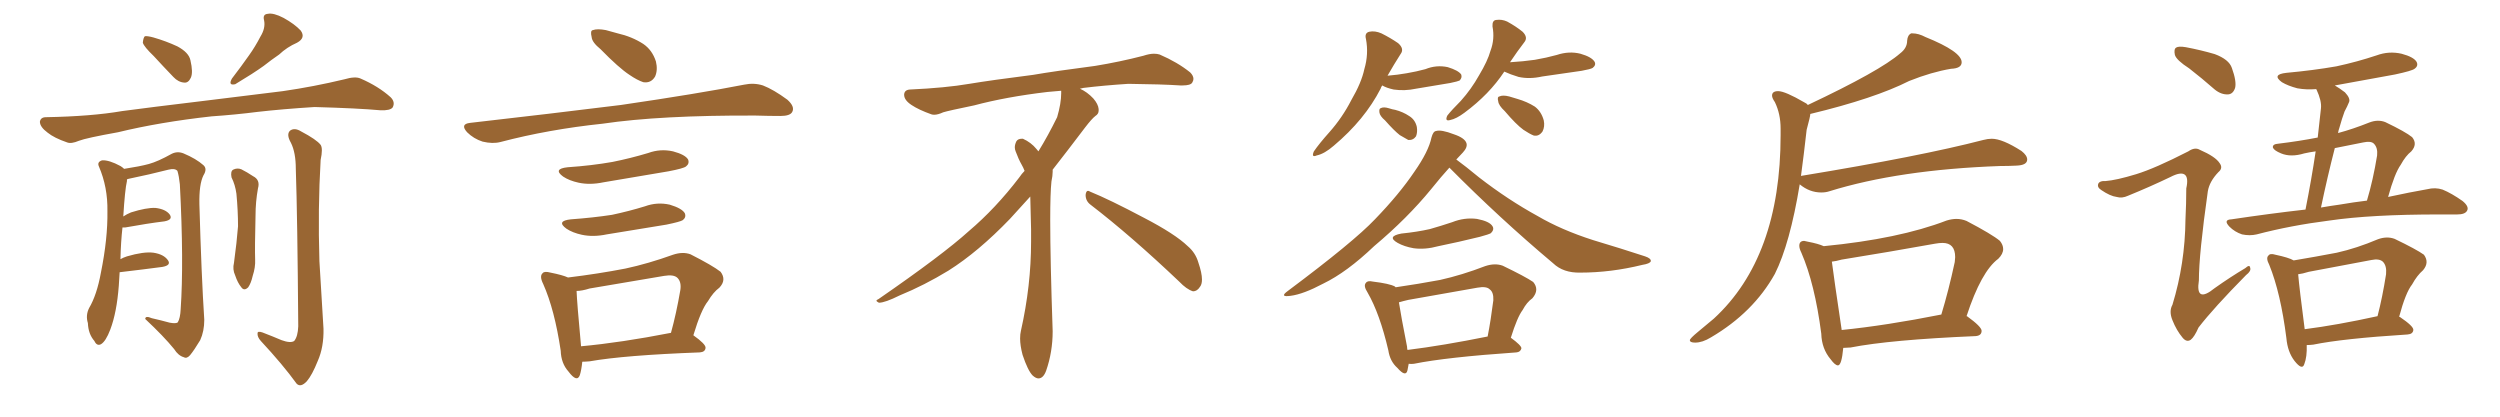 <svg xmlns="http://www.w3.org/2000/svg" xmlns:xlink="http://www.w3.org/1999/xlink" width="900" height="150"><path fill="#996633" padding="10" d="M76.17 41.89L76.17 41.89Q57.57 43.95 42.48 47.61L42.48 47.61Q31.05 49.66 28.42 50.68L28.42 50.68Q25.63 51.86 24.17 51.27L24.17 51.27Q19.48 49.66 17.14 47.75L17.14 47.75Q14.36 45.70 14.36 43.80L14.36 43.80Q14.65 42.19 16.55 42.19L16.55 42.19Q32.96 41.89 43.95 39.99L43.95 39.99Q53.76 38.67 73.24 36.33L73.24 36.33Q82.91 35.16 101.81 32.81L101.81 32.81Q112.94 31.20 123.93 28.56L123.93 28.56Q127.88 27.39 129.79 28.27L129.79 28.27Q136.23 31.05 140.63 35.01L140.63 35.01Q142.38 36.77 141.36 38.67L141.36 38.67Q140.48 39.84 136.96 39.70L136.96 39.70Q128.76 38.96 113.23 38.53L113.23 38.53Q101.66 39.26 92.72 40.28L92.72 40.28Q84.67 41.31 76.17 41.89ZM93.75 13.18L93.75 13.18Q95.65 10.11 95.07 7.32L95.07 7.32Q94.48 5.13 96.39 4.98L96.39 4.98Q98.44 4.54 102.10 6.45L102.10 6.45Q106.05 8.64 108.25 10.99L108.25 10.99Q110.16 13.62 106.93 15.38L106.93 15.38Q103.27 16.99 100.49 19.63L100.49 19.63Q97.71 21.53 94.92 23.73L94.92 23.73Q91.26 26.37 84.67 30.32L84.67 30.32Q82.03 30.91 83.50 28.27L83.50 28.27Q86.87 23.88 89.65 19.92L89.65 19.92Q91.85 16.85 93.75 13.18ZM55.37 20.21L55.37 20.21Q51.86 16.85 51.42 15.38L51.42 15.38Q51.56 13.62 52.15 13.04L52.15 13.04Q53.03 12.89 55.22 13.48L55.22 13.48Q59.77 14.79 63.87 16.70L63.87 16.70Q67.97 18.90 68.55 21.68L68.55 21.68Q69.58 26.07 68.70 27.98L68.70 27.98Q67.82 29.88 66.36 29.74L66.36 29.74Q64.16 29.59 62.40 27.69L62.40 27.69Q58.59 23.73 55.37 20.21ZM101.37 122.46L101.37 122.46Q104.59 123.63 105.91 122.75L105.91 122.75Q107.23 121.14 107.37 117.48L107.37 117.48Q107.08 78.08 106.49 60.79L106.49 60.79Q106.49 54.93 104.74 51.42L104.74 51.42Q102.98 48.34 104.44 47.02L104.44 47.02Q106.05 45.85 108.40 47.31L108.40 47.31Q113.96 50.24 115.43 52.15L115.43 52.15Q116.31 53.47 115.43 57.57L115.43 57.57Q114.40 75.15 114.99 94.04L114.99 94.04Q115.87 108.69 116.46 118.36L116.46 118.36Q116.60 124.95 114.40 129.93L114.40 129.93Q112.35 135.06 110.45 137.26L110.45 137.26Q108.25 139.60 106.79 138.13L106.79 138.13Q101.81 131.25 93.90 122.75L93.90 122.75Q92.58 121.29 92.72 119.97L92.72 119.97Q92.72 119.09 94.48 119.68L94.48 119.68Q98.29 121.14 101.37 122.46ZM83.35 63.87L83.35 63.87Q82.91 61.67 83.94 61.08L83.94 61.08Q85.40 60.35 86.87 60.94L86.87 60.94Q88.92 61.96 91.11 63.43L91.11 63.43Q93.75 64.75 92.87 67.82L92.87 67.82Q91.99 72.66 91.99 77.64L91.99 77.64Q91.70 89.36 91.85 93.46L91.85 93.46Q91.99 96.24 90.97 99.32L90.97 99.32Q90.38 101.95 89.36 103.42L89.36 103.42Q87.89 104.88 86.87 103.42L86.87 103.42Q85.55 101.81 84.67 99.17L84.67 99.17Q83.64 96.97 84.23 94.63L84.23 94.63Q85.25 87.16 85.69 81.45L85.69 81.45Q85.69 75.88 85.11 69.73L85.11 69.73Q84.67 66.50 83.35 63.87ZM44.09 81.88L44.09 81.88L44.09 81.88Q43.51 87.01 43.36 93.31L43.36 93.31Q44.38 92.72 45.70 92.29L45.70 92.29Q51.71 90.53 55.22 90.97L55.22 90.97Q59.03 91.55 60.50 93.75L60.50 93.75Q61.67 95.51 58.45 96.09L58.45 96.09Q51.86 96.97 43.07 98.00L43.07 98.00Q42.92 100.20 42.77 102.83L42.77 102.83Q42.04 112.50 39.70 118.65L39.70 118.65Q38.09 122.90 36.33 123.93L36.33 123.93Q34.86 124.66 33.98 122.75L33.98 122.75Q31.79 120.26 31.64 116.31L31.64 116.31Q30.76 113.53 32.08 110.89L32.08 110.89Q34.86 106.20 36.33 98.14L36.33 98.14Q38.82 85.84 38.67 76.03L38.67 76.03Q38.82 67.38 35.60 59.91L35.60 59.91Q34.86 58.30 36.77 57.71L36.77 57.71Q39.26 57.57 43.36 59.77L43.36 59.77Q44.09 60.21 44.68 60.79L44.68 60.79Q50.39 59.91 53.61 59.03L53.61 59.03Q56.84 58.15 61.82 55.37L61.82 55.37Q63.87 54.35 66.06 55.22L66.06 55.22Q70.61 57.13 73.24 59.47L73.24 59.47Q74.71 60.79 73.24 63.13L73.24 63.13Q71.63 66.36 71.78 73.54L71.78 73.54Q72.51 99.32 73.54 115.14L73.54 115.14Q73.54 119.24 72.07 122.46L72.07 122.46Q69.87 126.12 68.41 127.88L68.41 127.88Q67.24 129.20 66.21 128.61L66.21 128.61Q64.16 128.03 62.70 125.68L62.70 125.68Q58.89 121.00 52.29 114.84L52.29 114.84Q52.29 113.53 54.64 114.55L54.64 114.55Q57.86 115.28 61.08 116.16L61.08 116.16Q63.43 116.60 64.01 116.02L64.01 116.02Q64.89 114.55 65.04 111.33L65.04 111.33Q66.21 94.48 64.75 66.36L64.75 66.36Q64.45 63.43 63.87 61.52L63.87 61.52Q62.99 60.50 60.64 61.08L60.64 61.08Q53.76 62.84 46.58 64.31L46.58 64.31Q45.85 64.45 45.70 64.60L45.70 64.60Q45.70 64.75 45.70 65.19L45.70 65.19Q44.97 68.26 44.38 77.93L44.38 77.93Q45.70 77.05 47.17 76.46L47.17 76.46Q52.73 74.71 55.96 74.85L55.96 74.85Q59.62 75.29 61.08 77.20L61.08 77.20Q62.40 79.10 59.18 79.69L59.18 79.69Q53.17 80.42 45.12 81.88L45.12 81.88Q44.53 81.88 44.09 81.88ZM216.21 17.72L216.21 17.72Q213.13 15.23 212.99 13.33L212.99 13.33Q212.40 10.99 213.43 10.84L213.43 10.84Q215.04 10.25 218.12 10.84L218.12 10.84Q220.17 11.43 222.36 12.01L222.36 12.01Q227.49 13.18 231.59 15.82L231.59 15.82Q234.81 18.02 236.13 22.12L236.13 22.12Q236.87 25.20 235.84 27.54L235.84 27.54Q234.38 30.03 231.59 29.59L231.59 29.59Q229.39 28.86 226.61 26.95L226.61 26.95Q222.80 24.46 216.21 17.72ZM169.19 44.24L169.19 44.24Q198.78 40.87 223.54 37.79L223.54 37.79Q251.51 33.69 267.92 30.47L267.92 30.47Q271.44 29.74 274.66 30.76L274.66 30.76Q278.47 32.23 283.45 35.89L283.45 35.89Q286.23 38.38 285.21 40.28L285.21 40.28Q284.47 41.75 280.96 41.75L280.96 41.75Q276.86 41.75 272.02 41.60L272.02 41.60Q237.74 41.46 216.94 44.53L216.94 44.53Q197.46 46.58 180.18 51.12L180.18 51.12Q177.39 51.86 173.73 50.98L173.73 50.98Q170.51 49.95 168.16 47.61L168.16 47.61Q165.53 44.68 169.19 44.24ZM204.35 60.21L204.35 60.21Q212.99 59.62 220.46 58.30L220.46 58.30Q227.05 56.98 233.35 55.08L233.35 55.08Q237.74 53.47 242.29 54.49L242.29 54.49Q246.68 55.66 247.71 57.42L247.71 57.42Q248.29 58.89 246.97 59.91L246.97 59.91Q246.09 60.64 240.67 61.67L240.67 61.67Q228.81 63.72 217.24 65.63L217.24 65.63Q212.40 66.65 208.30 65.77L208.30 65.77Q204.93 65.04 202.73 63.57L202.73 63.57Q198.93 60.79 204.35 60.21ZM205.52 78.96L205.52 78.96Q213.57 78.37 220.31 77.34L220.31 77.34Q226.46 76.03 232.18 74.27L232.18 74.27Q236.57 72.66 241.11 73.68L241.11 73.68Q245.51 75 246.53 76.76L246.53 76.76Q247.12 78.22 245.80 79.25L245.80 79.25Q244.92 79.83 239.94 80.86L239.94 80.86Q228.96 82.62 218.41 84.38L218.41 84.38Q213.57 85.40 209.47 84.52L209.47 84.52Q206.10 83.79 203.91 82.32L203.91 82.32Q200.10 79.54 205.52 78.96ZM249.61 120.70L249.61 120.70Q254.15 123.93 254.00 125.24L254.00 125.24Q253.86 126.71 251.95 126.86L251.95 126.86Q224.71 127.88 212.26 130.08L212.26 130.08Q210.64 130.22 209.62 130.22L209.62 130.22Q209.33 133.15 208.74 135.06L208.74 135.06Q207.71 137.84 204.64 133.74L204.64 133.74Q202.00 130.81 201.86 126.27L201.86 126.27Q199.66 111.47 195.56 102.25L195.56 102.25Q194.09 99.32 195.41 98.29L195.41 98.29Q196.00 97.56 198.19 98.14L198.19 98.14Q202.59 99.02 204.49 99.90L204.49 99.90Q215.33 98.58 225.15 96.68L225.15 96.68Q233.35 94.92 242.29 91.70L242.29 91.70Q245.80 90.53 248.58 91.55L248.58 91.55Q256.64 95.65 259.42 97.85L259.42 97.85Q261.62 100.78 258.98 103.56L258.98 103.56Q256.79 105.18 254.88 108.40L254.88 108.40Q252.39 111.47 249.61 120.70ZM212.26 103.86L212.26 103.86L212.26 103.86Q209.47 104.74 207.57 104.74L207.57 104.74Q207.71 108.84 209.18 124.66L209.18 124.66Q223.54 123.34 241.55 119.82L241.55 119.82Q243.46 112.94 244.92 104.44L244.92 104.44Q245.36 101.51 243.90 100.05L243.90 100.05Q242.58 98.73 239.06 99.32L239.06 99.32Q226.03 101.51 212.26 103.86ZM392.58 73.68L392.58 73.68Q390.82 72.36 390.82 70.17L390.82 70.17Q390.97 68.70 391.70 68.70L391.70 68.70Q391.99 68.70 392.43 68.99L392.43 68.99Q399.32 71.78 411.77 78.37L411.77 78.37Q423.05 84.23 427.59 88.62L427.59 88.62Q430.37 90.97 431.40 94.48L431.40 94.48Q432.71 98.29 432.71 100.63L432.71 100.63Q432.71 102.39 431.98 103.27L431.98 103.27Q430.96 104.88 429.49 104.88L429.49 104.88Q427.15 104.15 424.51 101.37L424.51 101.37Q407.08 84.81 392.58 73.68ZM382.03 33.54L382.03 33.54L382.03 32.67Q379.25 32.96 377.05 33.11L377.05 33.11Q362.26 34.86 350.68 37.94L350.68 37.94Q341.46 39.84 339.55 40.43L339.55 40.43Q337.65 41.31 336.33 41.31L336.33 41.31Q335.74 41.31 335.30 41.16L335.30 41.16Q330.76 39.55 328.13 37.79L328.13 37.79Q325.49 36.04 325.49 34.13L325.49 34.13L325.49 33.98Q325.63 32.37 327.54 32.23L327.54 32.23Q340.43 31.64 348.93 30.18L348.93 30.18Q356.84 28.86 371.92 26.95L371.92 26.95Q379.54 25.63 394.19 23.73L394.19 23.73Q403.13 22.27 411.62 20.07L411.62 20.07Q413.82 19.34 415.43 19.34L415.43 19.34Q416.60 19.34 417.48 19.63L417.48 19.63Q423.93 22.41 428.47 26.07L428.47 26.07Q429.64 27.25 429.64 28.42L429.64 28.42Q429.64 29.00 429.20 29.74L429.20 29.74Q428.61 30.76 425.68 30.76L425.68 30.76L424.95 30.76Q418.21 30.32 406.20 30.18L406.20 30.18Q397.27 30.76 390.09 31.64L390.09 31.64Q389.21 31.79 388.77 31.93L388.77 31.93Q391.41 33.11 393.60 35.45L393.60 35.45Q395.36 37.50 395.51 39.26L395.51 39.26L395.51 39.84Q395.51 41.02 394.34 41.75L394.34 41.75Q393.02 42.77 390.67 45.85L390.67 45.85Q384.23 54.35 378.96 61.08L378.96 61.08L378.96 61.82Q378.96 63.28 378.52 65.33L378.52 65.33Q378.08 69.43 378.08 79.25L378.08 79.25Q378.08 93.46 378.96 119.24L378.96 119.24Q378.96 126.71 376.61 133.45L376.61 133.45Q375.59 136.23 373.83 136.23L373.83 136.23Q372.95 136.23 371.78 135.21L371.78 135.21Q370.02 133.45 368.12 127.73L368.12 127.73Q367.24 124.37 367.24 121.88L367.24 121.88Q367.24 120.26 367.53 119.09L367.53 119.09Q371.19 102.83 371.19 87.01L371.19 87.01L371.19 82.62Q371.04 76.61 370.90 70.75L370.90 70.75Q366.80 75.29 363.57 78.81L363.57 78.81Q352.15 90.67 341.46 97.41L341.46 97.41Q332.81 102.69 323.88 106.35L323.88 106.35Q318.60 108.98 316.41 108.98L316.41 108.98Q315.53 108.54 315.53 108.25L315.53 108.25Q315.53 107.96 316.26 107.67L316.26 107.67Q339.40 91.70 348.78 83.20L348.78 83.20Q358.45 75 366.94 63.87L366.94 63.87Q367.82 62.55 368.85 61.52L368.85 61.52Q368.41 60.35 367.82 59.33L367.82 59.33Q366.65 57.28 365.63 54.49L365.63 54.49Q365.33 53.76 365.33 53.03L365.33 53.03Q365.33 52.00 365.92 50.83L365.92 50.83Q366.50 49.95 367.82 49.95L367.82 49.95L368.26 49.95Q371.19 51.27 373.10 53.61L373.10 53.61Q373.39 53.91 373.83 54.49L373.83 54.49Q377.34 48.78 380.57 42.19L380.57 42.19Q382.03 37.21 382.03 33.54ZM497.61 30.76L497.61 30.76Q497.17 31.35 497.02 31.93L497.02 31.93Q491.31 43.07 480.18 52.44L480.18 52.44Q476.81 55.37 474.02 55.96L474.02 55.96Q471.97 56.84 473.00 54.49L473.00 54.49Q474.90 51.71 478.56 47.61L478.56 47.61Q483.25 42.33 486.47 36.04L486.47 36.04Q490.14 29.74 491.16 24.90L491.16 24.90Q492.77 19.48 491.75 14.06L491.75 14.06Q491.16 11.87 492.92 11.43L492.92 11.43Q494.97 10.99 497.31 12.01L497.31 12.01Q500.54 13.62 503.32 15.53L503.32 15.53Q505.66 17.58 504.20 19.48L504.20 19.48Q501.86 23.14 499.51 27.25L499.51 27.25Q503.17 26.95 506.40 26.37L506.40 26.37Q509.91 25.78 513.13 24.90L513.13 24.90Q517.09 23.29 521.19 24.17L521.19 24.17Q525 25.34 526.03 26.81L526.03 26.81Q526.46 27.98 525.44 29.00L525.44 29.00Q524.85 29.30 522.07 29.88L522.07 29.88Q515.63 30.91 509.77 31.93L509.77 31.93Q505.66 32.81 501.71 32.23L501.71 32.23Q499.07 31.64 497.61 30.76ZM498.63 43.36L498.63 43.36Q496.73 41.75 496.58 40.43L496.58 40.43Q496.44 39.11 497.02 38.96L497.02 38.96Q498.05 38.38 499.95 38.96L499.95 38.96Q501.27 39.40 502.29 39.55L502.29 39.55Q505.08 40.28 507.28 41.75L507.28 41.75Q509.47 43.07 510.06 45.70L510.06 45.70Q510.35 47.61 509.77 49.07L509.77 49.07Q508.74 50.54 506.98 50.39L506.98 50.39Q505.81 49.66 503.91 48.63L503.91 48.63Q501.86 47.02 498.63 43.36ZM541.55 25.78L541.55 25.78Q536.13 33.98 527.20 40.58L527.20 40.58Q524.27 42.77 522.07 43.21L522.07 43.21Q520.02 43.80 521.04 41.60L521.04 41.60Q522.66 39.55 525.88 36.33L525.88 36.33Q529.69 32.08 532.47 27.10L532.47 27.10Q535.55 21.97 536.57 18.31L536.57 18.31Q538.18 14.06 537.30 9.52L537.30 9.52Q537.16 7.32 538.62 7.18L538.62 7.18Q540.67 6.88 542.58 7.76L542.58 7.76Q545.80 9.52 548.14 11.43L548.14 11.43Q550.20 13.48 548.73 15.23L548.73 15.23Q546.24 18.46 543.60 22.41L543.60 22.41Q548.44 22.12 552.54 21.53L552.54 21.53Q556.79 20.80 560.45 19.78L560.45 19.78Q564.84 18.31 568.95 19.34L568.95 19.34Q573.05 20.51 574.07 22.27L574.07 22.27Q574.66 23.44 573.34 24.46L573.34 24.46Q572.61 24.90 569.38 25.49L569.38 25.49Q562.21 26.51 555.18 27.54L555.18 27.54Q550.63 28.56 546.68 27.69L546.68 27.69Q543.75 26.81 541.55 25.78ZM541.70 39.99L541.70 39.99Q539.50 37.94 539.36 36.47L539.36 36.47Q538.92 34.86 539.79 34.72L539.79 34.72Q540.97 34.13 543.31 34.72L543.31 34.72Q544.78 35.16 546.24 35.60L546.24 35.60Q549.76 36.62 552.54 38.38L552.54 38.38Q554.88 40.14 555.76 43.36L555.76 43.36Q556.20 45.56 555.32 47.31L555.32 47.31Q554.00 49.22 552.10 48.78L552.10 48.78Q550.63 48.19 548.44 46.73L548.44 46.73Q545.80 44.82 541.70 39.99ZM521.78 60.35L521.78 60.35Q518.85 63.57 515.19 68.12L515.19 68.12Q506.69 78.52 494.68 88.62L494.68 88.62Q484.86 98.00 476.37 102.10L476.37 102.10Q469.19 105.91 464.65 106.49L464.65 106.49Q460.40 107.08 463.62 104.74L463.62 104.74Q487.35 87.01 494.97 78.96L494.97 78.96Q503.76 69.87 509.18 61.82L509.18 61.82Q514.31 54.49 515.33 49.51L515.33 49.51Q515.92 47.31 516.94 47.17L516.94 47.17Q518.85 46.58 523.39 48.34L523.39 48.34Q527.34 49.66 527.93 51.56L527.93 51.56Q528.37 53.03 526.61 54.93L526.61 54.93Q525.59 55.96 524.27 57.42L524.27 57.42Q527.49 59.77 532.47 63.87L532.47 63.87Q542.87 71.92 553.56 77.78L553.56 77.78Q562.06 82.76 573.49 86.43L573.49 86.43Q583.74 89.50 592.24 92.29L592.24 92.29Q594.43 93.02 594.29 94.04L594.29 94.04Q593.99 94.92 591.21 95.36L591.21 95.36Q579.93 98.14 568.95 98.14L568.95 98.14Q562.79 98.29 559.13 94.78L559.13 94.78Q539.79 78.52 521.78 60.35ZM504.49 84.08L504.49 84.08Q510.21 83.50 514.75 82.47L514.75 82.47Q518.85 81.30 522.80 79.98L522.80 79.98Q527.20 78.22 531.74 78.81L531.74 78.81Q536.28 79.69 537.30 81.45L537.30 81.45Q538.04 82.62 536.72 83.94L536.72 83.94Q535.99 84.38 532.76 85.25L532.76 85.25Q525 87.16 517.82 88.62L517.82 88.62Q512.99 89.94 508.89 89.36L508.89 89.36Q505.52 88.77 503.17 87.45L503.17 87.45Q499.07 85.11 504.49 84.08ZM507.13 130.96L507.13 130.96Q506.84 132.28 506.69 133.30L506.69 133.30Q506.10 135.94 503.03 132.42L503.03 132.42Q500.39 130.08 499.80 126.12L499.80 126.12Q496.73 112.94 492.33 105.32L492.33 105.32Q490.72 102.83 491.75 101.81L491.75 101.81Q492.33 100.93 494.24 101.37L494.24 101.37Q500.24 102.10 502.15 103.13L502.15 103.13Q502.29 103.27 502.44 103.42L502.44 103.42Q510.50 102.25 518.41 100.78L518.41 100.78Q526.32 99.02 534.67 95.80L534.67 95.80Q538.18 94.63 540.97 95.65L540.97 95.65Q549.17 99.61 551.95 101.51L551.95 101.51Q554.30 104.30 551.66 107.37L551.66 107.37Q549.61 108.84 548.14 111.62L548.14 111.62Q546.24 114.11 543.90 121.58L543.90 121.58Q547.71 124.37 547.71 125.39L547.71 125.39Q547.41 126.71 545.95 126.86L545.95 126.86Q520.61 128.61 509.03 130.96L509.03 130.96Q508.01 131.10 507.13 130.96ZM506.69 125.98L506.69 125.98L506.69 125.98Q519.58 124.37 535.55 121.14L535.55 121.14Q536.72 115.14 537.60 108.11L537.60 108.11Q537.74 105.18 536.28 104.15L536.28 104.15Q535.11 102.98 531.88 103.56L531.88 103.56Q519.73 105.76 506.98 107.96L506.98 107.96Q505.08 108.40 503.61 108.84L503.61 108.84Q504.35 113.67 506.54 124.80L506.54 124.80Q506.54 125.39 506.69 125.98ZM610.25 123.34L610.25 123.34Q608.35 123.34 608.35 122.46L608.35 122.46Q608.35 121.88 611.28 119.46Q614.21 117.04 616.99 114.70L616.99 114.70Q641.02 92.58 641.02 48.63L641.02 48.63L641.02 46.29Q641.02 41.02 638.96 36.77L638.96 36.77Q637.94 35.30 637.94 34.42L637.94 34.42Q637.94 32.81 640.14 32.81L640.14 32.81Q642.63 32.81 649.66 36.91L649.66 36.91Q650.39 37.21 650.83 37.79L650.83 37.79Q676.90 25.49 684.08 19.19L684.08 19.19Q686.57 17.29 686.57 14.65L686.57 14.65Q686.72 12.60 688.04 12.01L688.04 12.01L688.48 12.01Q690.67 12.01 693.16 13.33L693.16 13.33Q706.20 18.60 706.20 22.41L706.20 22.41Q706.20 24.61 702.39 24.76L702.39 24.76Q695.36 25.93 687.30 29.15L687.30 29.15Q674.85 35.45 651.71 41.02L651.71 41.02Q651.71 41.89 650.39 46.73L650.39 46.73Q649.37 55.81 648.34 63.43L648.34 63.43Q648.34 63.28 648.63 63.28L648.63 63.28Q691.41 56.25 713.96 50.39L713.96 50.39Q715.58 49.95 717.04 49.95L717.04 49.95Q720.85 49.95 727.73 54.35L727.73 54.35Q729.79 55.96 729.79 57.42L729.79 57.42Q729.79 59.47 725.98 59.62L725.98 59.62Q723.19 59.77 719.97 59.77L719.97 59.77Q683.64 61.08 658.59 68.85L658.59 68.85Q657.28 69.29 655.66 69.29L655.66 69.29Q651.42 69.29 647.90 66.36L647.90 66.36Q644.38 87.74 638.96 98.58L638.96 98.58Q631.20 112.50 615.97 121.44L615.97 121.44Q612.89 123.34 610.25 123.34ZM661.67 131.54L661.67 131.54Q660.64 131.54 659.03 129.35L659.03 129.35Q655.81 125.54 655.66 120.12L655.66 120.12Q653.32 102.10 648.49 90.97L648.49 90.97Q647.75 89.50 647.75 88.48L647.75 88.48Q647.75 86.72 649.51 86.72L649.51 86.72L650.83 87.01Q654.64 87.74 656.54 88.62L656.54 88.62Q683.64 85.99 700.78 79.39L700.78 79.39Q702.69 78.81 704.30 78.81L704.30 78.81Q706.20 78.81 707.96 79.54L707.96 79.54Q717.19 84.38 719.97 86.72L719.97 86.72Q721.14 88.18 721.14 89.65L721.14 89.65Q721.14 91.41 719.38 93.16L719.38 93.16Q713.23 97.71 707.96 113.82L707.96 113.82L708.11 113.82Q713.38 117.63 713.38 119.09L713.38 119.09Q713.38 120.85 711.18 121.00L711.18 121.00Q680.42 122.31 666.21 125.10L666.21 125.10L663.57 125.24Q662.99 131.54 661.67 131.54ZM662.99 118.65L662.99 118.80Q678.96 117.19 698.88 113.23L698.88 113.23Q701.51 104.59 703.71 94.34L703.71 94.34L703.86 92.58Q703.86 87.45 699.32 87.45L699.32 87.45Q698.14 87.45 696.53 87.74L696.53 87.74Q680.27 90.67 662.99 93.46L662.99 93.46Q660.94 94.04 659.47 94.19L659.47 94.19Q660.21 100.05 662.99 118.65L662.99 118.65ZM788.09 24.61L788.09 24.61Q783.54 21.68 782.96 19.78L782.96 19.78Q782.52 17.72 783.40 17.14L783.40 17.14Q784.28 16.55 786.91 16.99L786.91 16.99Q792.33 18.02 797.31 19.48L797.31 19.48Q802.44 21.39 803.47 24.46L803.47 24.46Q805.22 29.30 804.64 31.64L804.64 31.64Q803.91 33.84 802.15 33.98L802.15 33.98Q799.66 34.13 797.31 32.23L797.31 32.23Q792.63 28.13 788.09 24.61ZM769.04 62.70L769.04 62.70Q775.78 60.64 787.79 54.49L787.79 54.49Q790.14 52.88 791.89 53.91L791.89 53.91Q797.61 56.40 799.07 58.74L799.07 58.74Q800.39 60.50 798.63 61.96L798.63 61.96Q795.41 65.33 794.82 68.85L794.82 68.85Q791.60 91.55 791.60 100.93L791.60 100.93Q790.28 109.42 797.31 103.71L797.31 103.71Q802.88 99.76 808.30 96.53L808.30 96.53Q809.91 95.07 810.06 96.39L810.06 96.39Q810.50 97.56 808.59 99.02L808.59 99.02Q796.88 110.89 791.46 117.92L791.46 117.92Q789.99 121.29 788.67 122.31L788.67 122.31Q787.21 123.34 785.74 121.58L785.74 121.58Q783.54 118.95 782.08 115.28L782.08 115.28Q780.76 112.06 782.08 109.72L782.08 109.72Q786.62 94.92 786.77 78.96L786.77 78.96Q787.06 73.24 787.06 67.82L787.06 67.82Q787.94 63.87 786.47 62.84L786.47 62.84Q785.01 61.82 781.35 63.72L781.35 63.72Q774.02 67.24 766.11 70.46L766.11 70.46Q763.92 71.48 762.01 70.90L762.01 70.90Q759.67 70.61 756.45 68.41L756.45 68.41Q754.83 67.38 755.42 66.06L755.42 66.06Q756.01 65.04 757.91 65.19L757.91 65.19Q761.87 64.89 769.04 62.70ZM829.98 75.44L829.98 75.44Q832.18 64.31 833.64 54.49L833.64 54.49Q831.45 54.79 829.54 55.22L829.54 55.22Q824.71 56.69 821.19 55.22L821.19 55.22Q818.70 54.20 818.26 53.17L818.26 53.17Q817.97 51.86 820.31 51.71L820.31 51.71Q827.64 50.83 834.38 49.51L834.38 49.51Q834.96 43.95 835.55 38.96L835.55 38.96Q835.84 36.33 833.94 32.23L833.94 32.23Q833.79 32.08 833.79 32.08L833.79 32.08Q830.27 32.37 827.05 31.79L827.05 31.79Q823.68 30.91 821.48 29.59L821.48 29.59Q817.68 26.81 823.10 26.22L823.10 26.22Q832.76 25.34 841.11 23.88L841.11 23.88Q848.58 22.27 855.62 19.92L855.62 19.92Q860.01 18.31 864.55 19.34L864.55 19.34Q868.95 20.51 869.97 22.27L869.97 22.27Q870.70 23.73 869.24 24.76L869.24 24.76Q868.36 25.49 862.21 26.81L862.21 26.81Q850.78 28.86 840.53 30.76L840.53 30.76Q842.29 31.79 844.19 33.25L844.19 33.25Q846.24 35.45 845.65 36.77L845.65 36.77Q845.07 38.23 844.04 40.14L844.04 40.14Q843.16 42.48 842.14 46.14L842.14 46.14Q841.85 46.88 841.70 47.90L841.70 47.90Q847.12 46.44 852.98 44.09L852.98 44.09Q856.05 42.92 858.69 43.95L858.69 43.95Q866.02 47.46 868.36 49.37L868.36 49.37Q870.41 51.86 868.07 54.49L868.07 54.49Q866.02 56.10 864.26 59.33L864.26 59.33Q862.06 62.40 859.72 70.90L859.72 70.90Q867.92 69.14 873.78 68.12L873.78 68.12Q876.71 67.38 879.35 68.26L879.35 68.26Q882.57 69.58 886.52 72.36L886.52 72.36Q889.01 74.41 888.13 75.88L888.13 75.88Q887.40 77.20 884.62 77.20L884.62 77.20Q881.69 77.20 878.17 77.20L878.17 77.20Q853.56 77.20 838.62 79.39L838.62 79.39Q824.71 81.15 812.40 84.38L812.40 84.38Q809.91 84.96 807.13 84.38L807.13 84.38Q804.49 83.50 802.59 81.59L802.59 81.59Q800.24 79.10 803.32 78.96L803.32 78.96Q817.09 76.90 829.98 75.44ZM842.14 73.68L842.14 73.68Q847.27 72.80 852.10 72.22L852.10 72.22Q854.30 64.89 855.76 55.96L855.76 55.96Q856.05 53.17 854.59 51.71L854.59 51.71Q853.56 50.68 850.78 51.27L850.78 51.27Q845.51 52.29 840.53 53.32L840.53 53.32Q837.89 63.57 835.55 74.71L835.55 74.71Q838.92 74.12 842.14 73.68ZM830.42 124.22L830.42 124.22Q830.57 128.47 829.54 131.10L829.54 131.10Q828.81 133.45 826.03 129.93L826.03 129.93Q823.54 126.71 823.10 121.73L823.10 121.73Q821.04 105.47 816.94 95.36L816.94 95.36Q815.63 92.87 816.65 91.99L816.65 91.99Q817.24 91.11 819.14 91.70L819.14 91.70Q823.97 92.72 825.73 93.75L825.73 93.75Q833.64 92.43 841.26 90.97L841.26 90.97Q848.44 89.36 856.05 86.13L856.05 86.13Q859.28 84.96 862.06 85.99L862.06 85.99Q869.97 89.79 872.61 91.70L872.61 91.70Q874.66 94.48 872.31 97.27L872.31 97.27Q870.12 99.17 868.36 102.39L868.36 102.39Q866.02 105.32 863.67 114.11L863.67 114.11Q863.82 113.96 863.96 114.11L863.96 114.11Q868.95 117.48 868.80 118.80L868.80 118.80Q868.65 120.26 866.75 120.41L866.75 120.41Q843.46 121.88 832.76 124.07L832.76 124.07Q831.45 124.22 830.42 124.22ZM829.69 118.51L829.69 118.51L829.69 118.51Q841.26 117.04 855.91 113.82L855.91 113.82Q857.67 107.08 858.98 98.73L858.98 98.73Q859.28 95.65 857.81 94.19L857.81 94.19Q856.49 93.02 853.71 93.60L853.71 93.60Q842.72 95.65 831.15 97.85L831.15 97.85Q828.81 98.58 827.34 98.73L827.34 98.73Q827.78 103.86 829.69 118.51Z"/></svg>